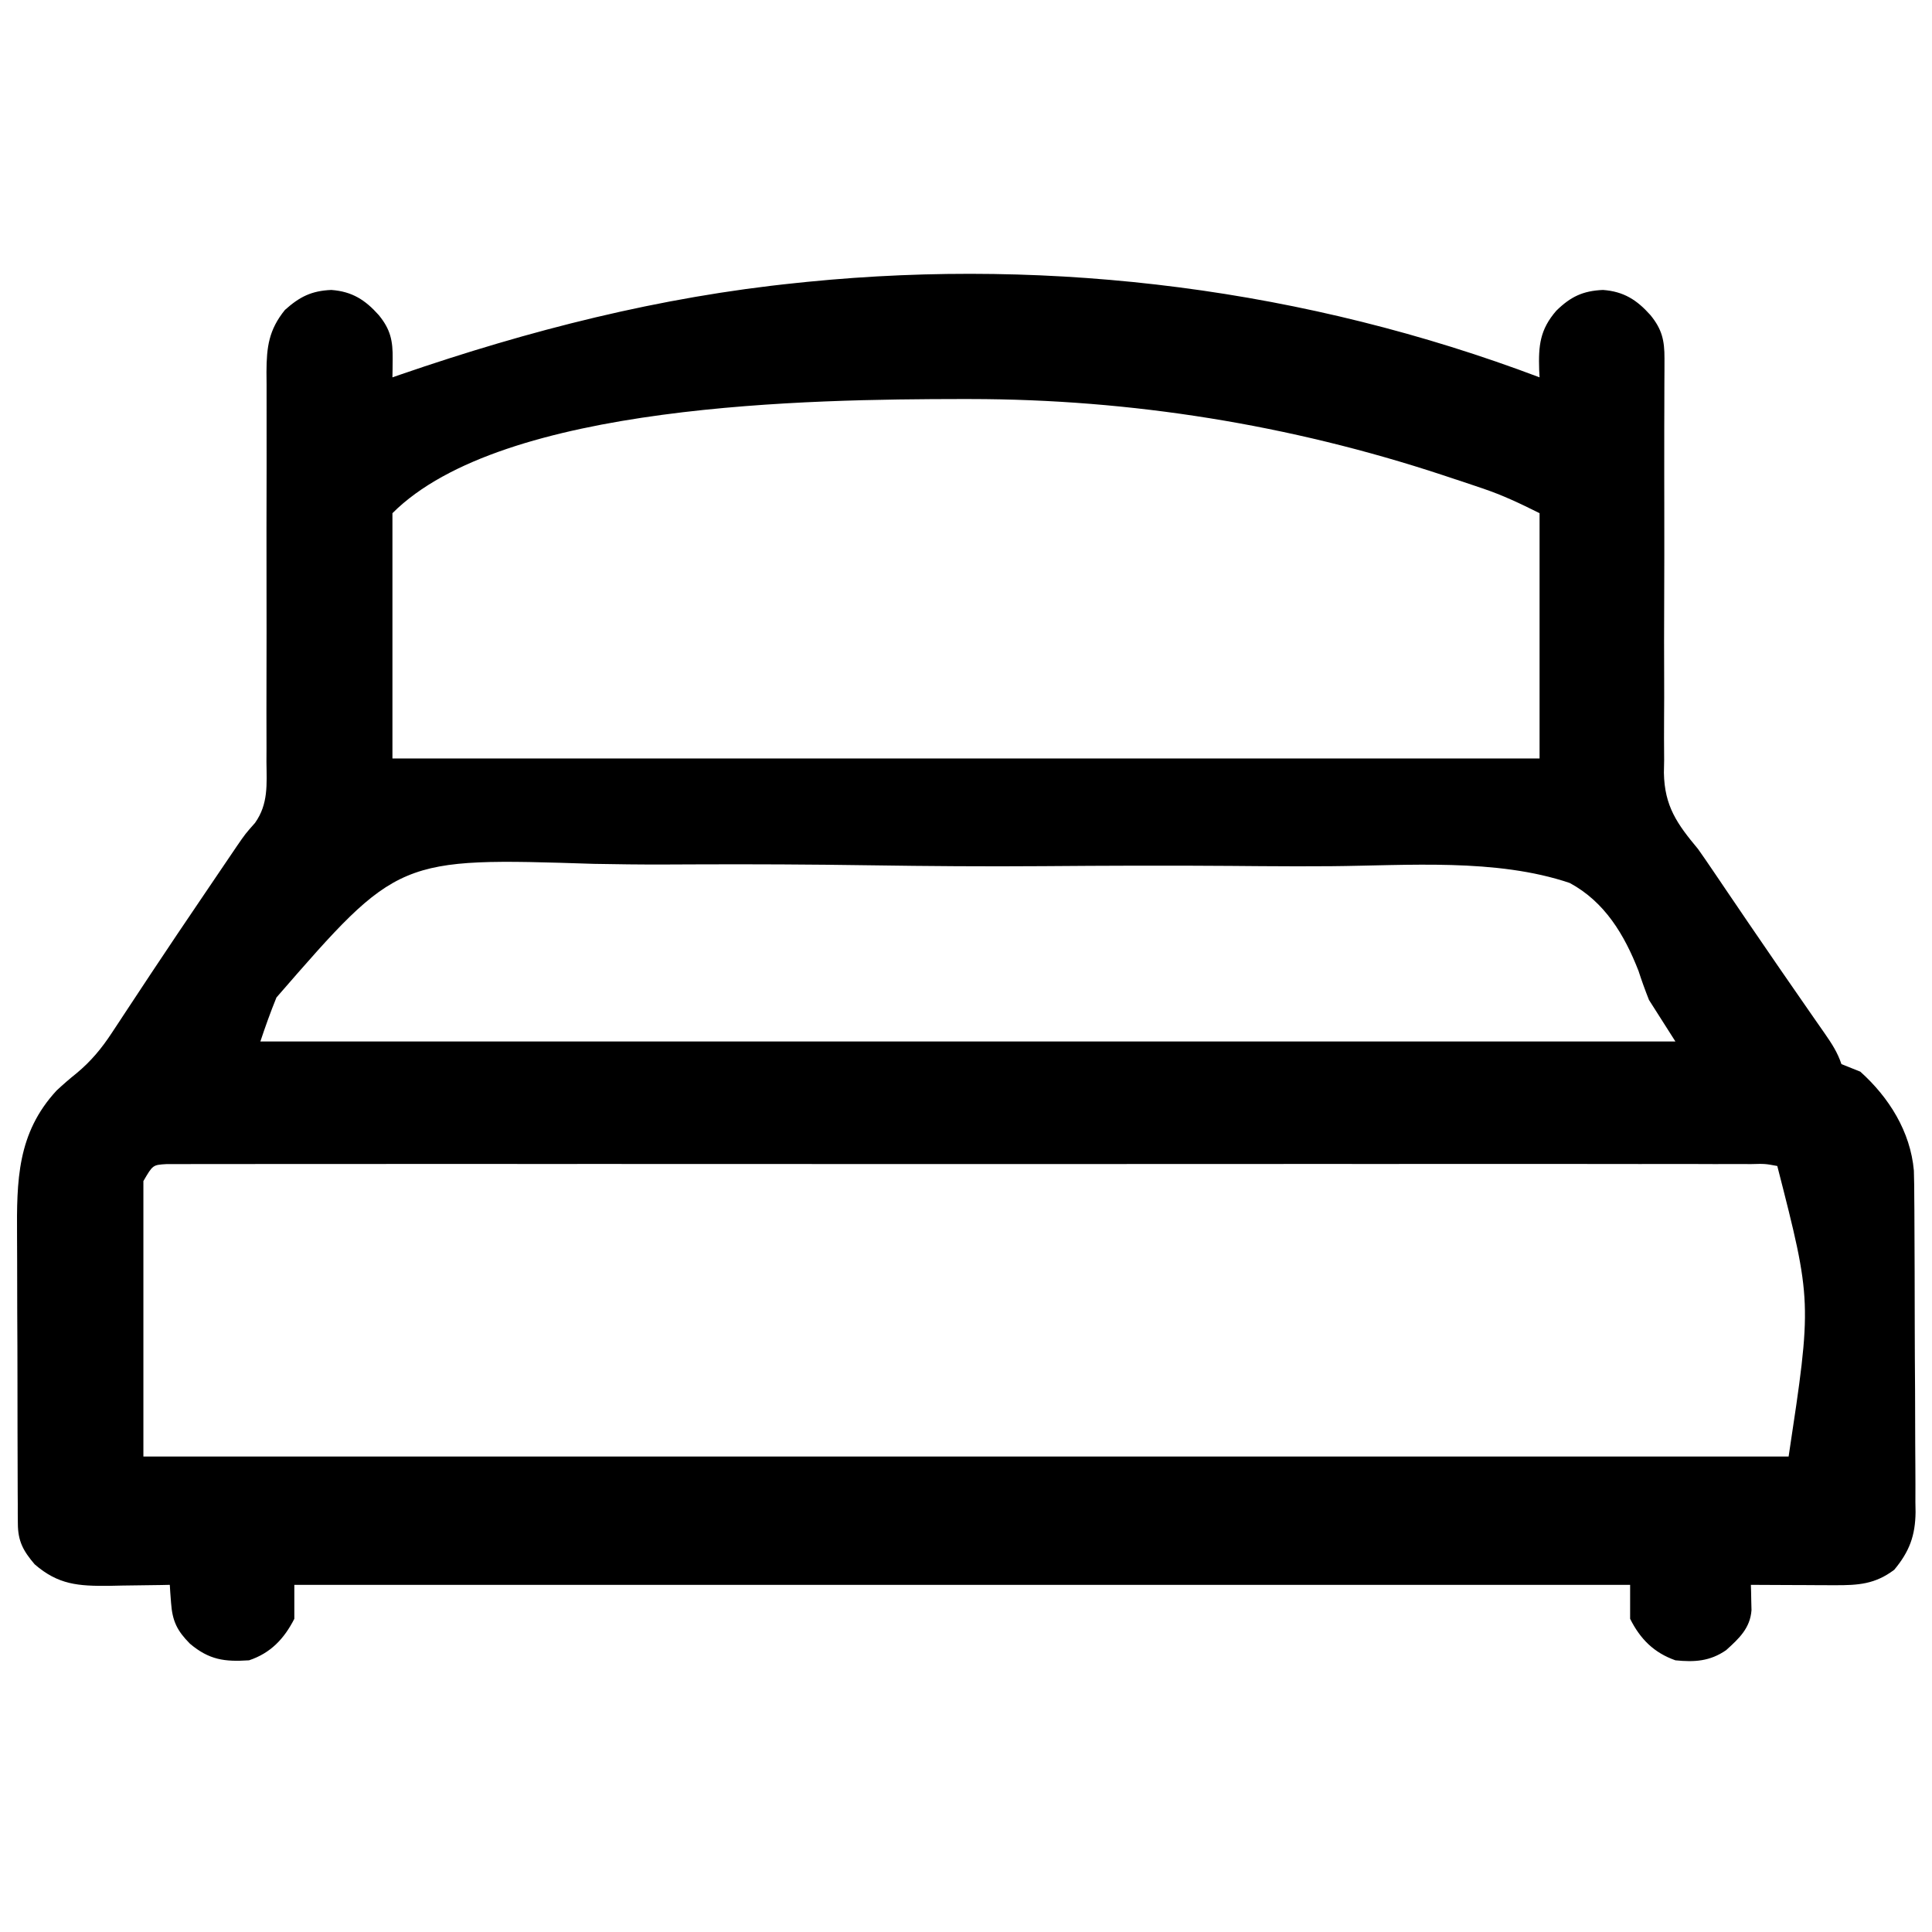 <svg xmlns="http://www.w3.org/2000/svg" width="512" height="512"><path d="M0 0 C-0.035 -0.652 -0.07 -1.305 -0.105 -1.977 C-0.304 -8.39 0.078 -12.635 4.441 -17.66 C8.22 -21.369 11.493 -22.935 16.801 -23.16 C22.311 -22.759 25.799 -20.509 29.375 -16.5 C32.439 -12.764 33.125 -9.792 33.104 -5.006 C33.102 -3.458 33.102 -3.458 33.099 -1.88 C33.092 -0.748 33.085 0.383 33.078 1.549 C33.072 4.02 33.066 6.492 33.061 8.964 C33.054 10.934 33.054 10.934 33.046 12.945 C33.033 17.057 33.035 21.168 33.041 25.28 C33.042 26.322 33.042 26.322 33.043 27.385 C33.046 29.525 33.05 31.665 33.053 33.805 C33.066 42.655 33.068 51.506 33.024 60.356 C32.993 66.813 32.989 73.27 33.019 79.727 C33.033 83.14 33.034 86.552 33 89.964 C32.968 93.783 32.986 97.598 33.016 101.416 C32.995 102.531 32.974 103.646 32.952 104.796 C33.103 113.646 36.442 118.345 42 125 C43.244 126.762 44.472 128.535 45.676 130.324 C46.27 131.199 46.865 132.074 47.478 132.976 C48.083 133.871 48.689 134.766 49.312 135.688 C50.626 137.621 51.94 139.555 53.254 141.488 C54.209 142.895 54.209 142.895 55.184 144.331 C57.694 148.02 60.22 151.699 62.75 155.375 C63.181 156.002 63.612 156.629 64.055 157.275 C66.389 160.668 68.732 164.054 71.086 167.434 C71.594 168.166 72.102 168.898 72.626 169.653 C73.601 171.058 74.58 172.462 75.562 173.863 C77.428 176.557 78.958 178.873 80 182 C81.665 182.671 83.332 183.337 85 184 C92.599 190.821 98.281 199.875 99.196 210.212 C99.28 212.759 99.305 215.299 99.306 217.847 C99.315 218.811 99.323 219.774 99.332 220.767 C99.356 223.937 99.364 227.107 99.371 230.277 C99.38 232.49 99.389 234.703 99.398 236.916 C99.415 241.548 99.423 246.181 99.426 250.813 C99.431 256.739 99.469 262.665 99.514 268.59 C99.544 273.159 99.551 277.727 99.552 282.295 C99.556 284.48 99.569 286.664 99.59 288.849 C99.617 291.907 99.612 294.964 99.599 298.023 C99.622 299.366 99.622 299.366 99.644 300.736 C99.572 306.97 98.012 311.183 94 316 C88.941 319.825 84.485 320.125 78.266 320.098 C76.97 320.094 75.675 320.091 74.34 320.088 C72.977 320.08 71.613 320.071 70.25 320.062 C68.871 320.057 67.492 320.053 66.113 320.049 C62.742 320.037 59.371 320.021 56 320 C56.029 320.917 56.029 320.917 56.059 321.852 C56.075 322.658 56.09 323.463 56.105 324.293 C56.135 325.488 56.135 325.488 56.165 326.708 C55.821 331.488 52.832 334.249 49.438 337.312 C45.178 340.262 41.044 340.518 36 340 C30.325 337.997 26.693 334.386 24 329 C24 326.03 24 323.06 24 320 C-92.82 320 -209.64 320 -330 320 C-330 322.97 -330 325.94 -330 329 C-332.702 334.304 -336.295 338.098 -342 340 C-348.448 340.423 -352.541 339.916 -357.668 335.594 C-361.065 332.172 -362.33 329.59 -362.668 324.754 C-362.737 323.861 -362.805 322.969 -362.876 322.049 C-362.917 321.373 -362.958 320.697 -363 320 C-363.751 320.016 -364.502 320.031 -365.276 320.048 C-368.705 320.11 -372.133 320.149 -375.562 320.188 C-377.335 320.225 -377.335 320.225 -379.143 320.264 C-387.22 320.332 -392.54 319.999 -398.812 314.562 C-401.822 311.037 -403.246 308.453 -403.267 303.797 C-403.276 302.966 -403.284 302.135 -403.293 301.278 C-403.292 300.375 -403.291 299.472 -403.291 298.541 C-403.297 297.582 -403.304 296.624 -403.311 295.637 C-403.33 292.465 -403.334 289.293 -403.336 286.121 C-403.342 283.911 -403.349 281.701 -403.356 279.491 C-403.368 274.853 -403.372 270.216 -403.371 265.578 C-403.37 259.656 -403.398 253.734 -403.432 247.811 C-403.454 243.243 -403.458 238.675 -403.457 234.106 C-403.46 231.924 -403.469 229.742 -403.484 227.56 C-403.578 212.917 -403.484 200.331 -393 189 C-391.286 187.398 -389.544 185.885 -387.711 184.422 C-383.929 181.279 -381.106 177.898 -378.41 173.793 C-377.718 172.746 -377.026 171.699 -376.313 170.62 C-375.947 170.062 -375.581 169.503 -375.204 168.928 C-373.227 165.913 -371.233 162.908 -369.242 159.902 C-368.613 158.951 -368.613 158.951 -367.972 157.981 C-363.385 151.054 -358.734 144.171 -354.072 137.293 C-352.712 135.286 -351.353 133.278 -349.994 131.27 C-349.146 130.019 -348.298 128.767 -347.449 127.516 C-346.71 126.425 -345.971 125.335 -345.21 124.212 C-343 121 -343 121 -340.4 118.054 C-336.861 113.063 -337.318 107.835 -337.388 101.918 C-337.383 100.717 -337.377 99.516 -337.371 98.279 C-337.36 95.002 -337.37 91.726 -337.39 88.449 C-337.404 85.011 -337.388 81.573 -337.374 78.135 C-337.35 70.886 -337.355 63.637 -337.368 56.387 C-337.387 45.472 -337.382 34.556 -337.348 23.64 C-337.338 20.221 -337.336 16.803 -337.35 13.385 C-337.363 9.574 -337.36 5.764 -337.353 1.953 C-337.362 0.826 -337.372 -0.301 -337.381 -1.462 C-337.348 -8.051 -336.764 -12.585 -332.492 -17.863 C-328.605 -21.347 -325.463 -22.937 -320.199 -23.16 C-314.689 -22.759 -311.201 -20.509 -307.625 -16.5 C-304.504 -12.694 -303.874 -9.689 -303.938 -4.812 C-303.947 -3.911 -303.956 -3.01 -303.965 -2.082 C-303.976 -1.395 -303.988 -0.708 -304 0 C-302.977 -0.354 -302.977 -0.354 -301.934 -0.715 C-267.726 -12.494 -233.066 -21.33 -197 -25 C-195.512 -25.154 -195.512 -25.154 -193.993 -25.312 C-128.376 -31.833 -61.68 -23.326 0 0 Z M-304 36 C-304 57.45 -304 78.9 -304 101 C-203.68 101 -103.36 101 0 101 C0 79.55 0 58.1 0 36 C-5.239 33.381 -9.721 31.252 -15.156 29.414 C-16.14 29.081 -16.14 29.081 -17.144 28.74 C-19.26 28.027 -21.379 27.324 -23.5 26.625 C-24.232 26.383 -24.963 26.14 -25.717 25.89 C-66.136 12.544 -108.243 5.782 -150.812 5.75 C-151.63 5.749 -152.447 5.749 -153.289 5.748 C-192.852 5.799 -274.791 6.791 -304 36 Z M-334.739 164.348 C-336.304 168.189 -337.689 172.066 -339 176 C-215.25 176 -91.5 176 36 176 C32.535 170.555 32.535 170.555 29 165 C27.995 162.463 27.059 159.897 26.224 157.299 C22.481 147.721 17.29 139.015 8 134 C-11.487 127.408 -34.978 129.385 -55.282 129.552 C-61.415 129.601 -67.545 129.59 -73.678 129.54 C-74.995 129.53 -74.995 129.53 -76.338 129.519 C-78.122 129.504 -79.906 129.49 -81.69 129.475 C-98.368 129.346 -115.041 129.411 -131.718 129.541 C-146.919 129.654 -162.109 129.539 -177.309 129.313 C-192.979 129.082 -208.645 128.997 -224.317 129.07 C-226.096 129.078 -227.874 129.085 -229.653 129.093 C-230.527 129.096 -231.402 129.1 -232.303 129.104 C-238.414 129.12 -244.52 129.043 -250.63 128.929 C-302.508 127.258 -302.508 127.258 -334.739 164.348 Z M-370 213 C-370 237.09 -370 261.18 -370 286 C-226.12 286 -82.24 286 66 286 C72.206 244.931 72.206 244.931 63 209 C59.751 208.395 59.751 208.395 55.924 208.497 C55.195 208.491 54.467 208.485 53.716 208.479 C51.255 208.464 48.796 208.478 46.335 208.492 C44.561 208.487 42.787 208.481 41.013 208.473 C36.122 208.456 31.233 208.465 26.342 208.477 C21.074 208.486 15.806 208.472 10.538 208.461 C0.213 208.443 -10.113 208.447 -20.439 208.459 C-28.828 208.468 -37.217 208.469 -45.606 208.465 C-46.798 208.464 -47.99 208.464 -49.219 208.463 C-51.64 208.462 -54.062 208.46 -56.483 208.459 C-79.211 208.448 -101.939 208.461 -124.667 208.482 C-144.185 208.5 -163.704 208.497 -183.223 208.479 C-205.867 208.457 -228.511 208.449 -251.156 208.461 C-253.568 208.462 -255.981 208.463 -258.394 208.465 C-259.581 208.465 -260.768 208.466 -261.992 208.467 C-270.375 208.47 -278.757 208.464 -287.14 208.455 C-297.351 208.444 -307.561 208.447 -317.771 208.468 C-322.985 208.478 -328.198 208.483 -333.411 208.469 C-338.178 208.457 -342.945 208.464 -347.712 208.485 C-349.442 208.49 -351.172 208.487 -352.902 208.478 C-355.243 208.466 -357.583 208.478 -359.924 208.497 C-361.227 208.497 -362.531 208.498 -363.874 208.499 C-367.506 208.71 -367.506 208.71 -370 213 Z " fill="#000000" transform="translate(408,100)"></path></svg>